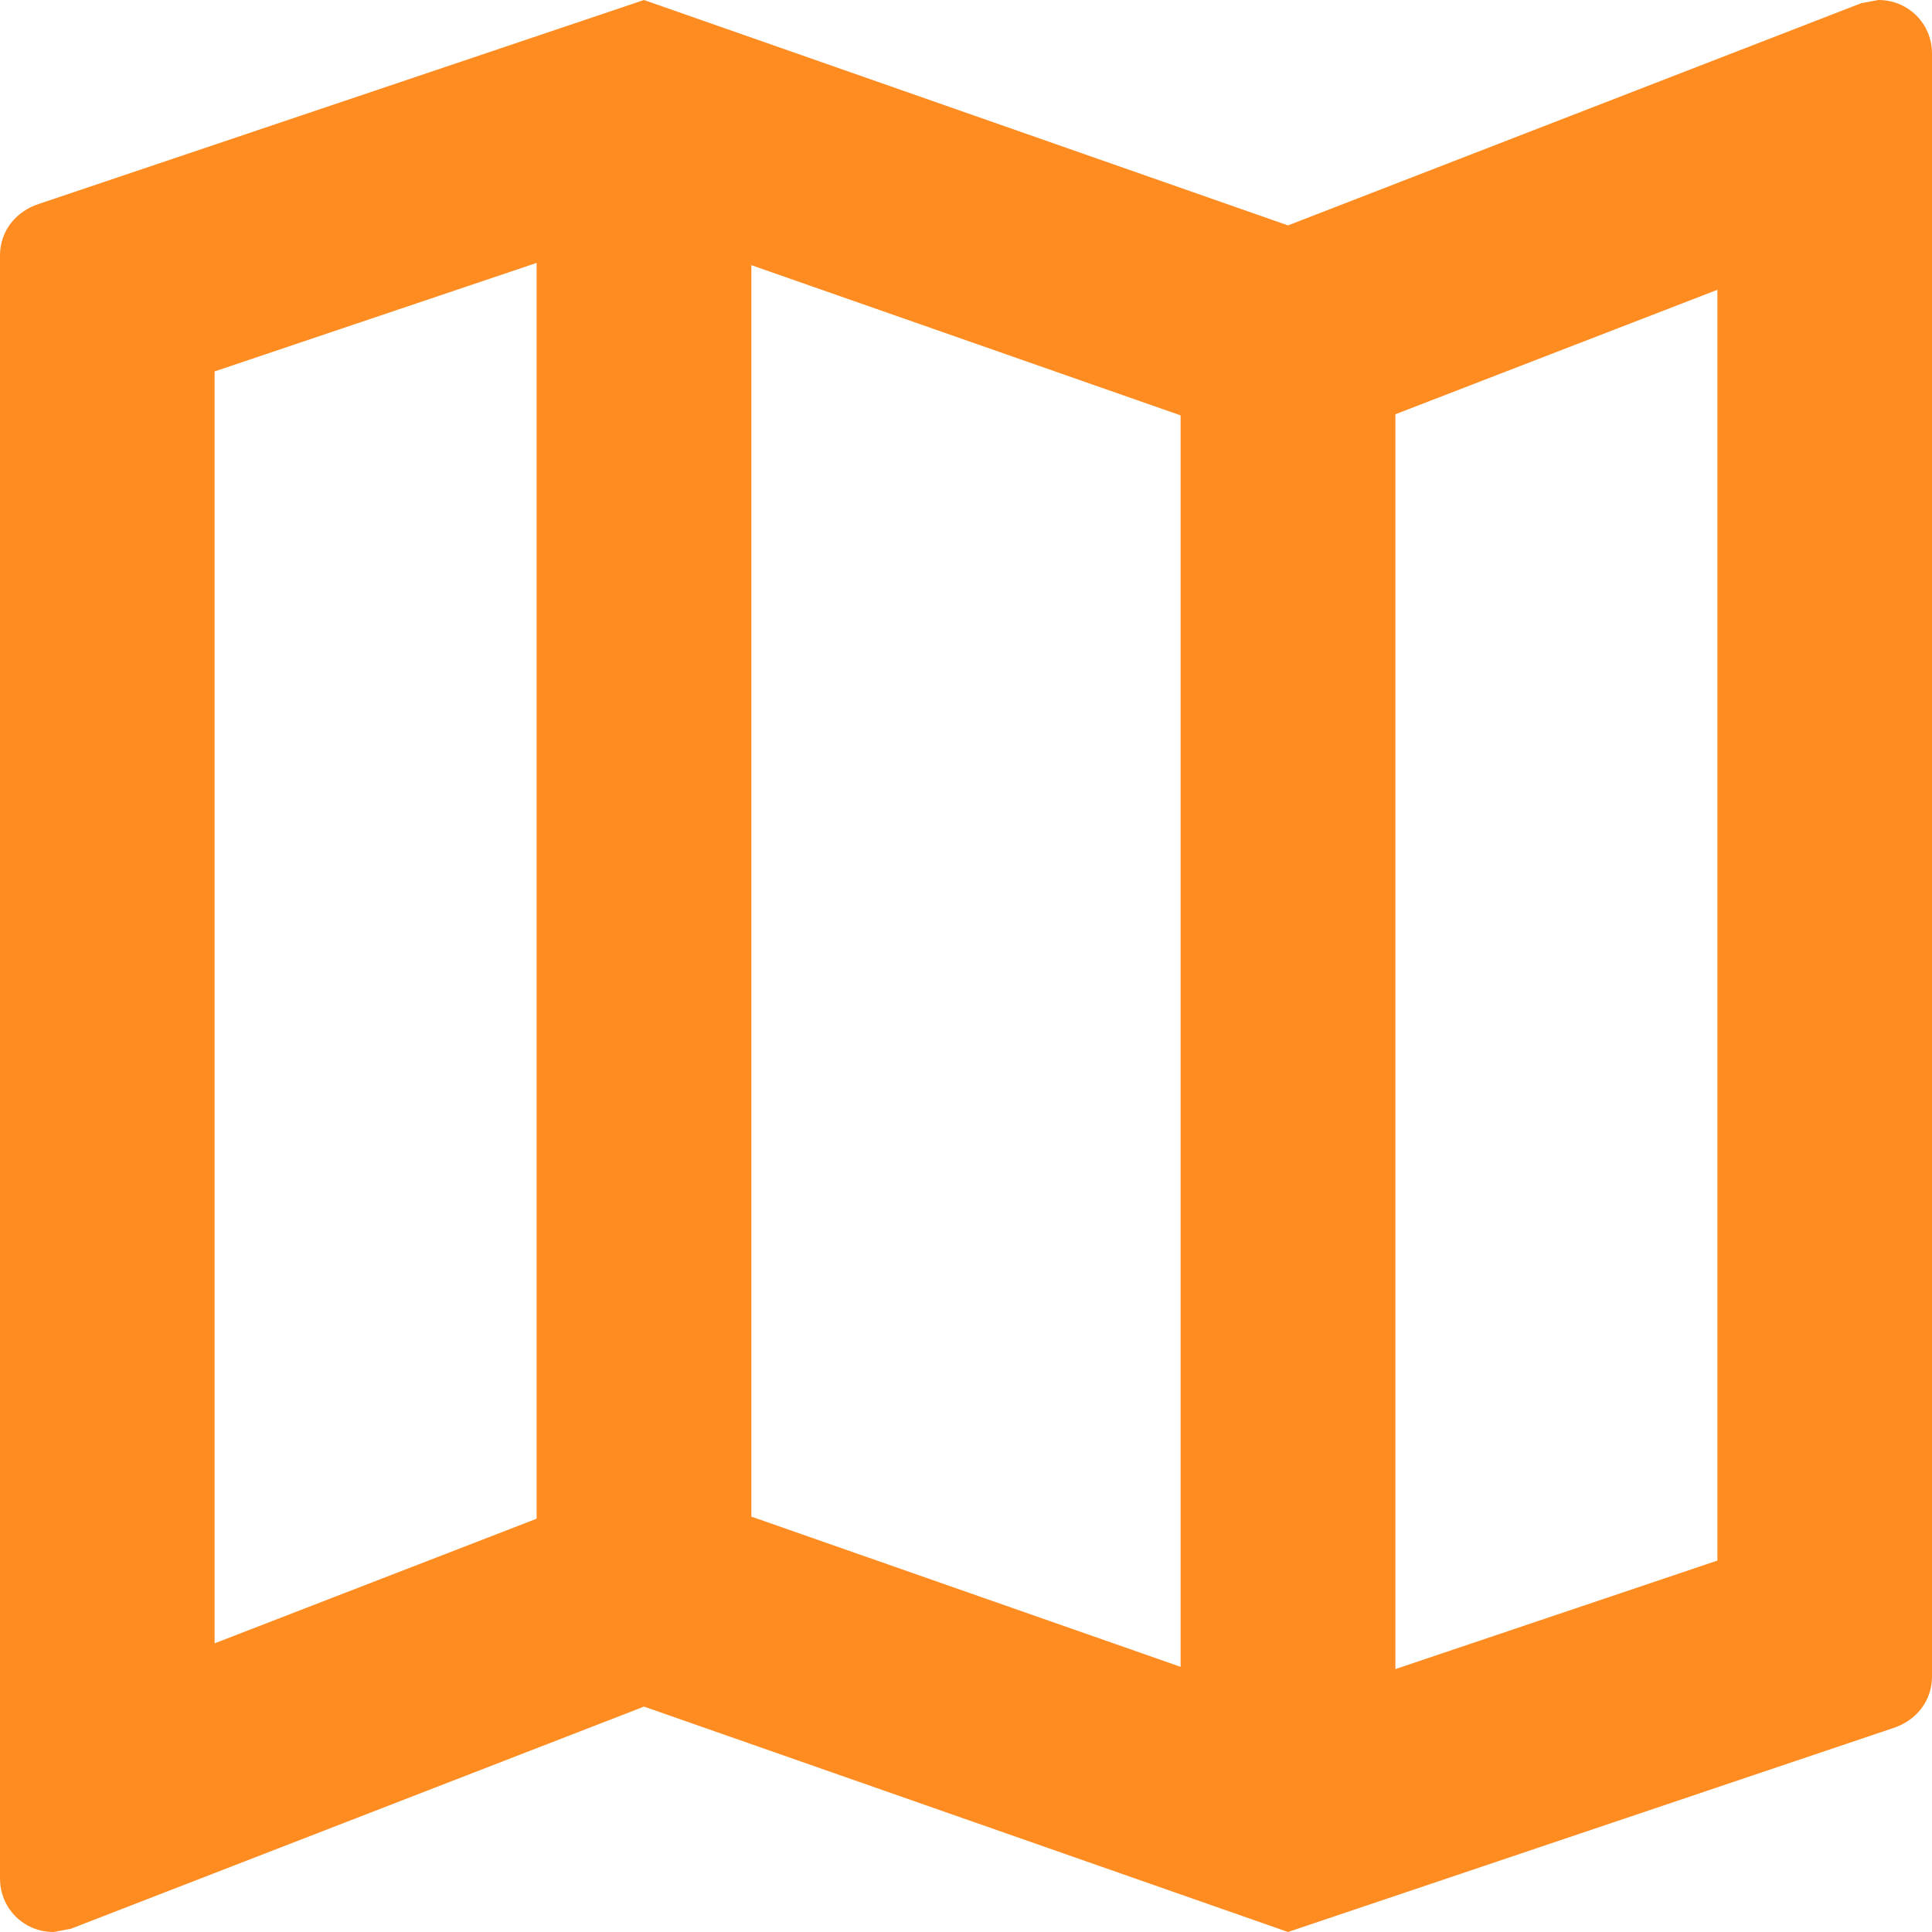<?xml version="1.0" encoding="utf-8"?>
<svg xmlns="http://www.w3.org/2000/svg" fill="none" height="100%" overflow="visible" preserveAspectRatio="none" style="display: block;" viewBox="0 0 12 12" width="100%">
<path d="M11.667 0L11.56 0.02L8 1.4L4 0L0.24 1.267C0.1 1.313 0 1.433 0 1.587V11.667C0 11.853 0.147 12 0.333 12L0.44 11.98L4 10.6L8 12L11.76 10.733C11.9 10.687 12 10.567 12 10.413V0.333C12 0.147 11.853 0 11.667 0ZM3.333 9.433L1.333 10.207V2.307L3.333 1.633V9.433ZM7.333 10.353L4.667 9.42V1.647L7.333 2.58V10.353ZM10.667 9.693L8.667 10.367V2.573L10.667 1.8V9.693Z" fill="#FF8C21" id="Vector"/>
</svg>